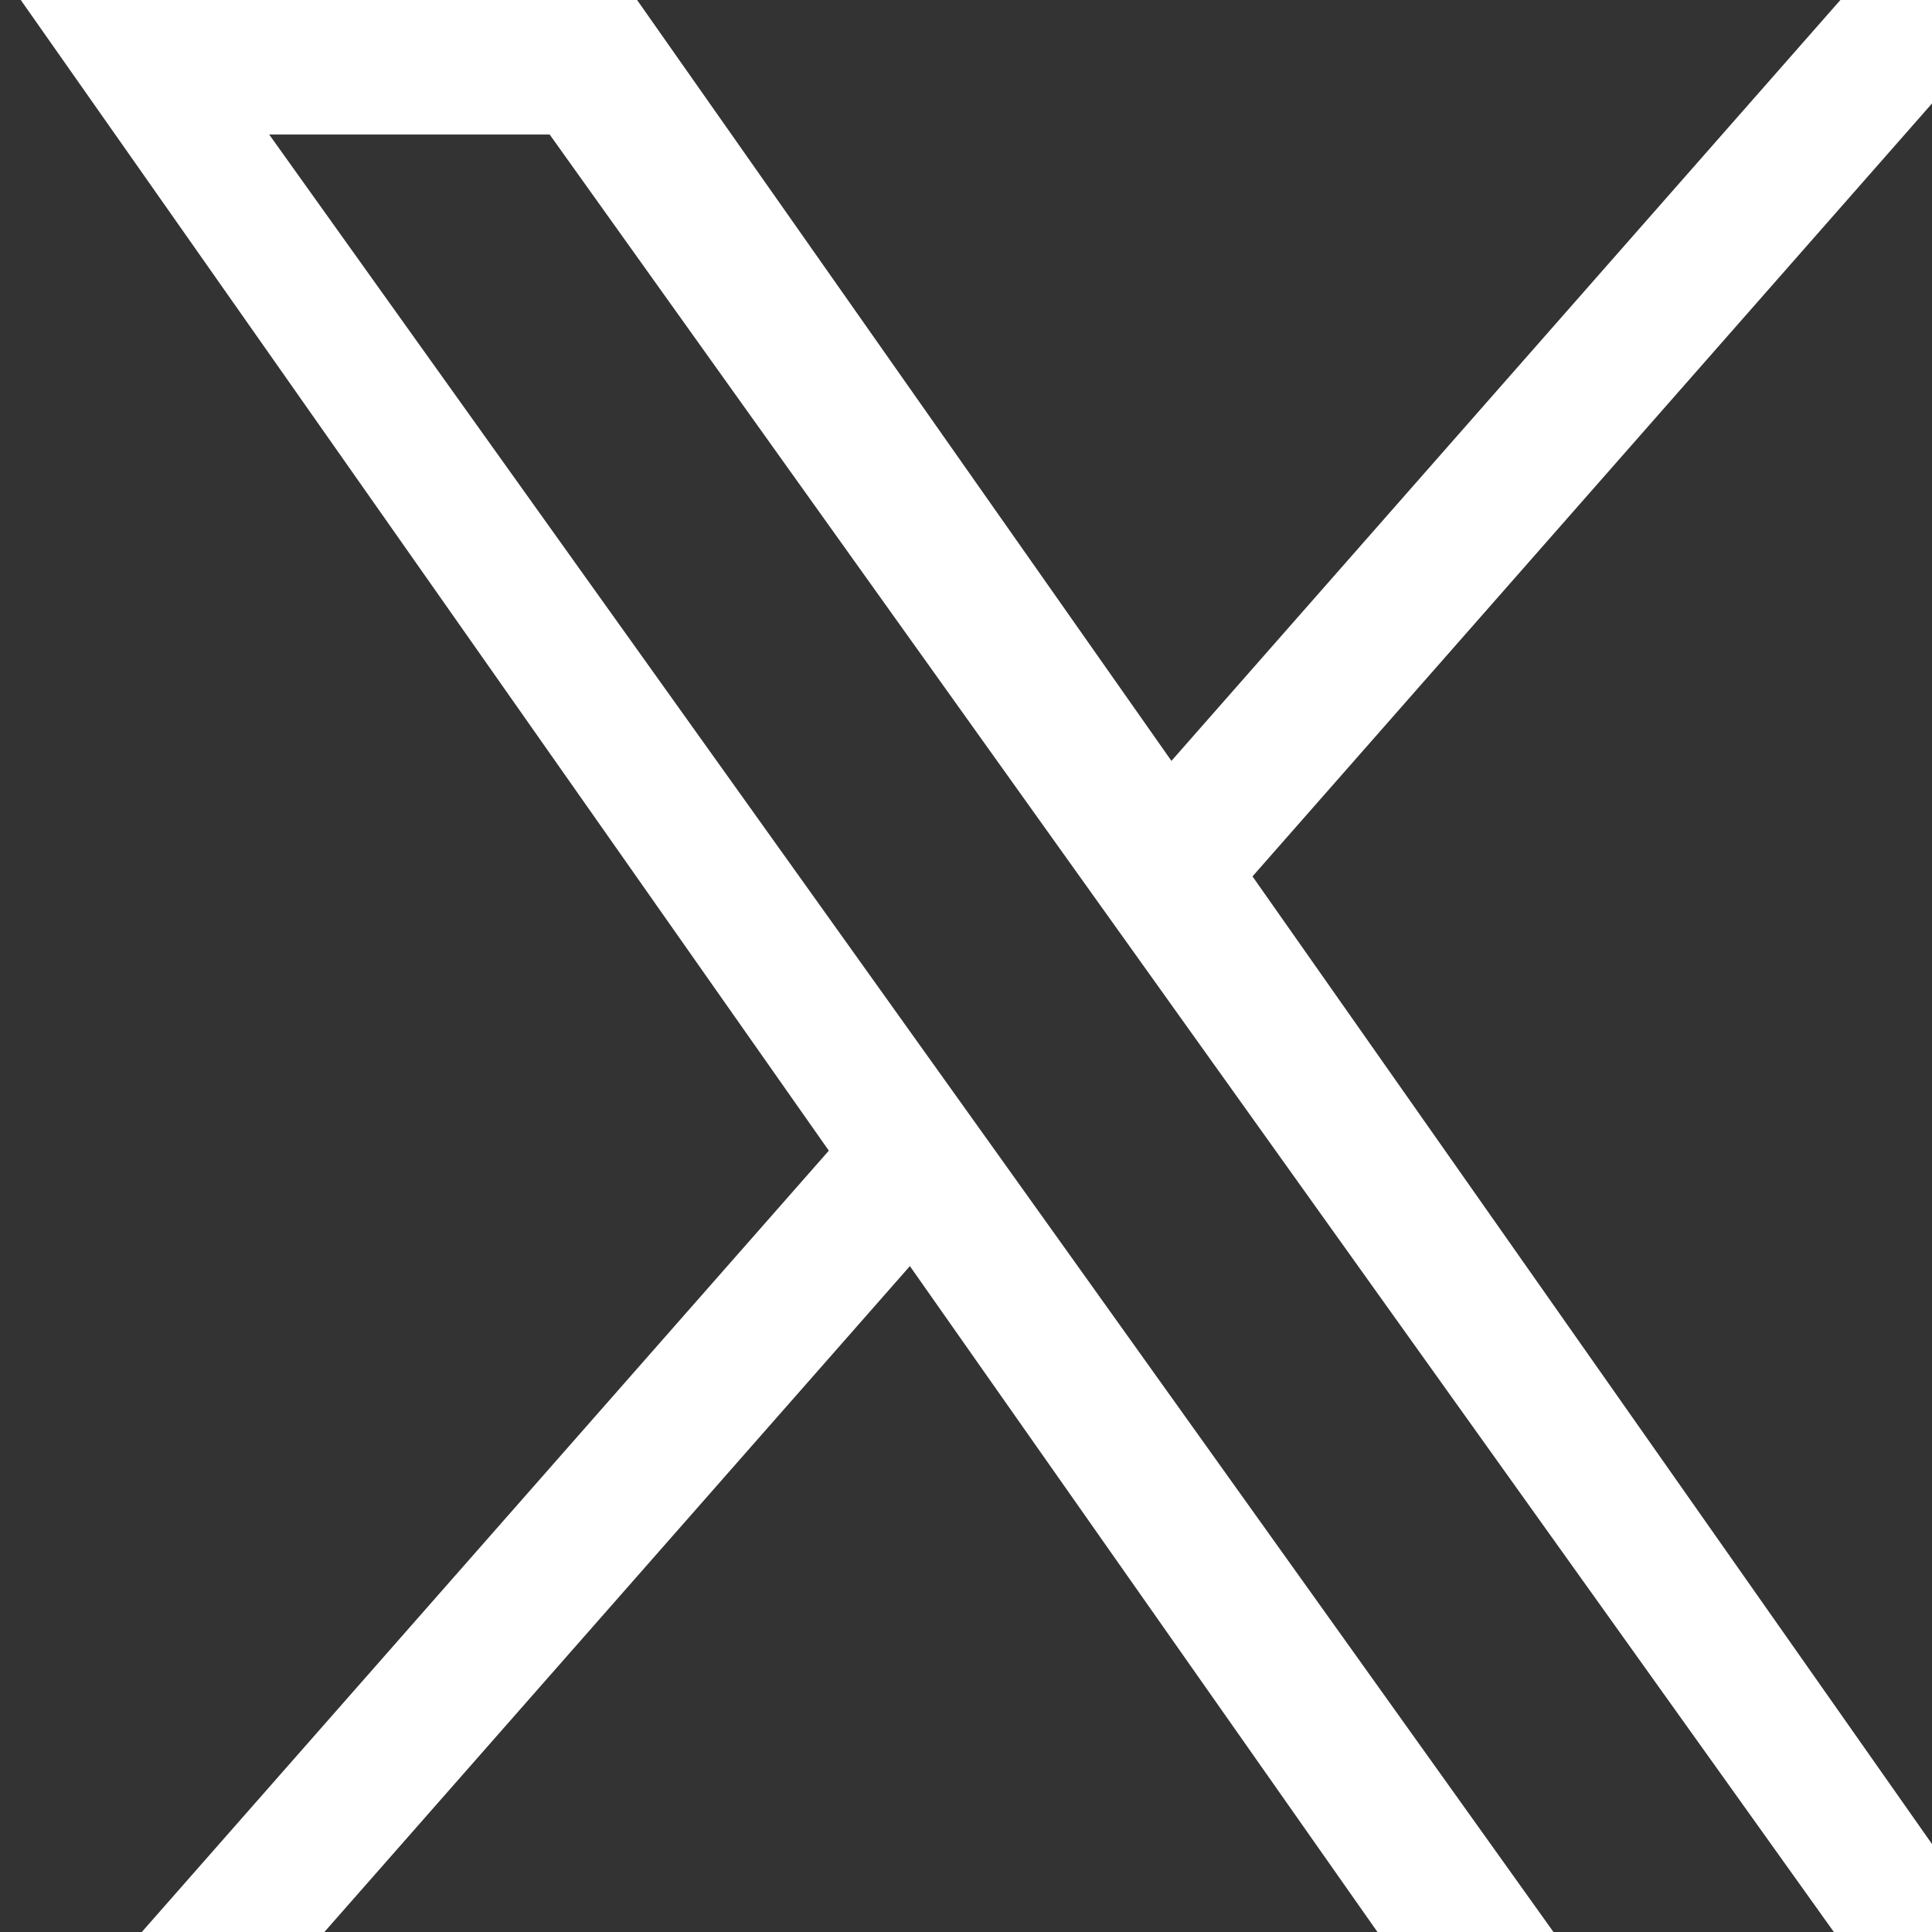 <svg width="24" height="24" viewBox="0 0 24 24" fill="none" xmlns="http://www.w3.org/2000/svg">
<rect x="0" y="0" width="24" height="24" fill="#333333" stroke="none"/>
<g clip-path="url(#clip0_146_337)">
<path d="M15.559 10.887L25.13 0H22.862L14.552 9.452L7.914 0H0.258L10.296 14.294L0.258 25.71H2.526L11.303 15.728L18.312 25.71H25.968L15.559 10.887H15.559ZM12.453 14.42L11.435 12.996L3.344 1.671H6.828L13.357 10.811L14.374 12.234L22.863 24.115H19.38L12.453 14.42V14.42Z" fill="white"/>
</g>
<defs>
<clipPath id="clip0_146_337">
<rect width="24" height="24" fill="white"/>
</clipPath>
</defs>
</svg>
